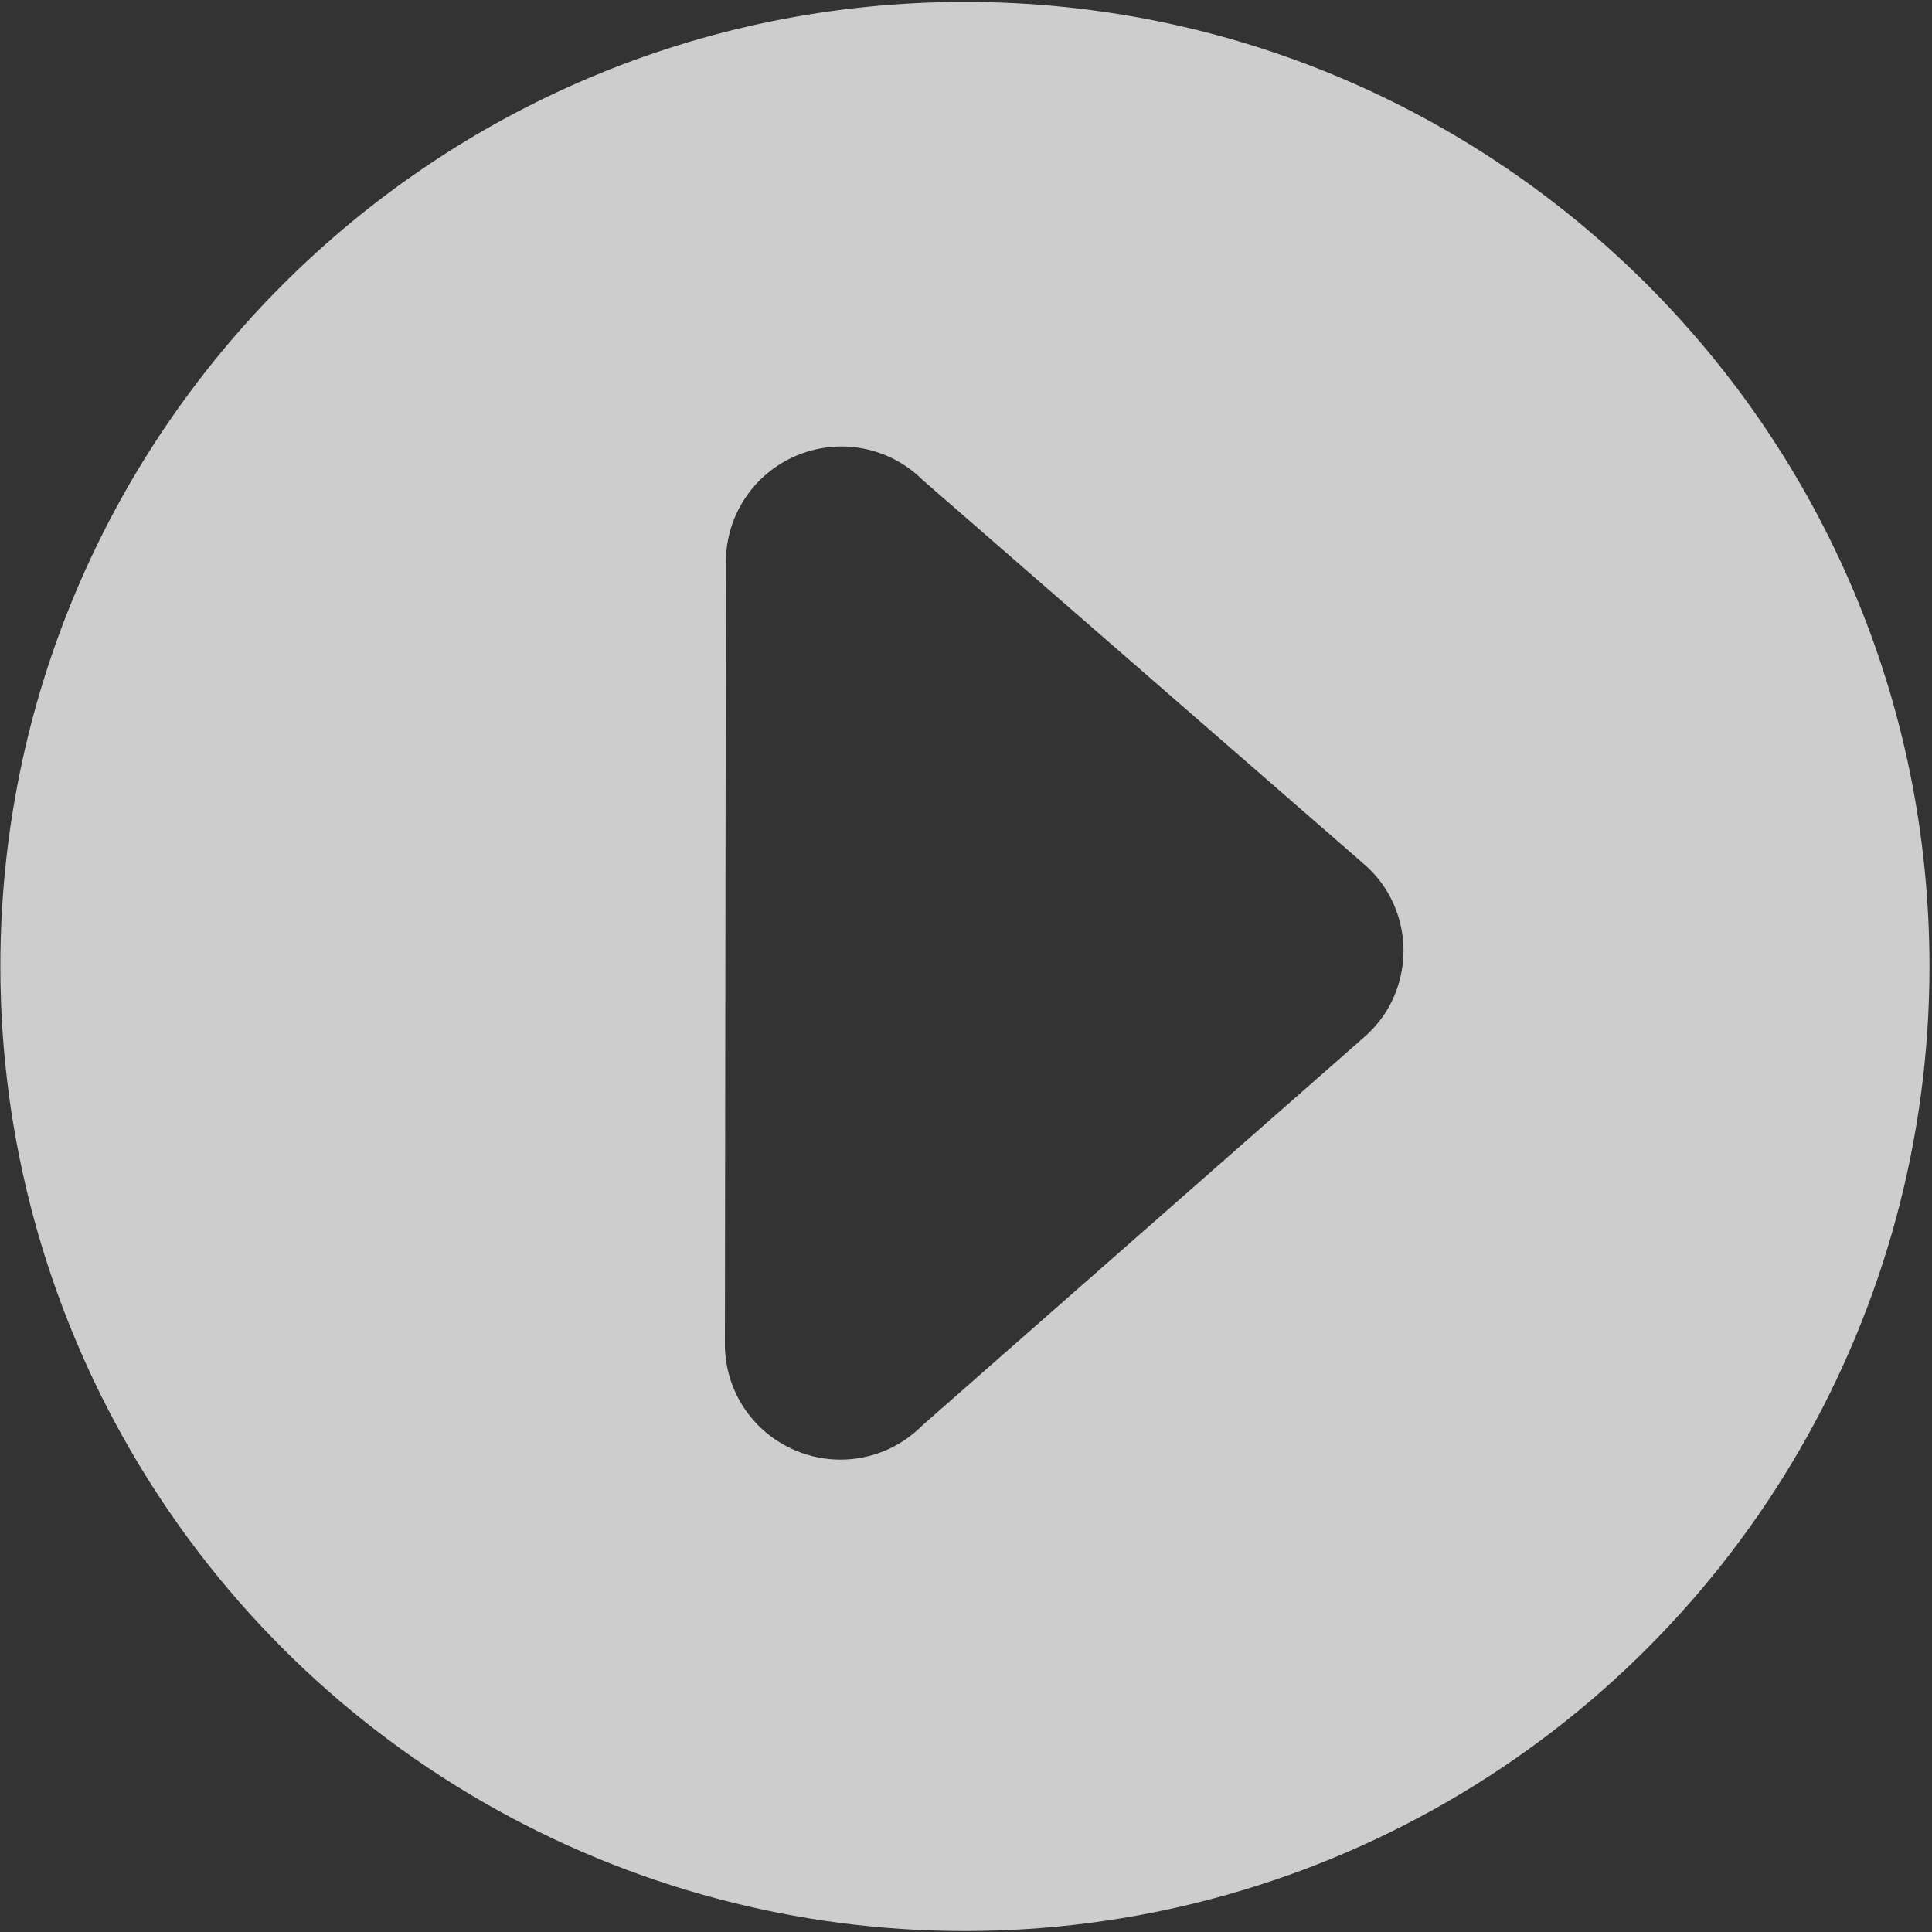 <?xml version="1.0" encoding="UTF-8"?>
<svg width="160px" height="160px" viewBox="0 0 160 160" version="1.1" xmlns="http://www.w3.org/2000/svg" xmlns:xlink="http://www.w3.org/1999/xlink">
    <rect x="0" y="0" width="160" height="160" fill="#333333" stroke="none"/>
    <title>bofang</title>
    <g id="Welcome" stroke="none" stroke-width="1" fill="none" fill-rule="evenodd" opacity="0.753">
        <g id="加入我们-易路生活" transform="translate(-880, -800)" fill="#FFFFFF" fill-rule="nonzero">
            <g id="bofang" transform="translate(880, 800)">
                <path d="M79.911,0.159 C124.027,0.159 159.791,35.923 159.791,80.039 C159.791,108.578 144.566,134.948 119.851,149.218 C95.136,163.487 64.686,163.487 39.971,149.218 C15.255,134.948 0.03,108.578 0.03,80.039 C0.03,35.923 35.794,0.159 79.911,0.159 Z M65.989,37.721 C62.427,39.211 60.121,42.668 60.116,46.532 L60.032,111.298 L60.032,111.3 C60.029,115.179 62.339,118.648 65.918,120.139 C67.114,120.638 68.366,120.88 69.607,120.88 C72.08,120.88 74.504,119.918 76.336,118.095 L76.359,118.071 L112.966,85.9 C113.805,85.168 114.493,84.329 115.014,83.4 C116.73,80.325 116.625,76.575 114.741,73.612 C114.268,72.866 113.664,72.173 112.955,71.557 L76.407,39.748 L76.379,39.72 C73.632,37.016 69.555,36.232 65.989,37.721 Z" id="形状结合"></path>
            </g>
        </g>
    </g>
</svg>